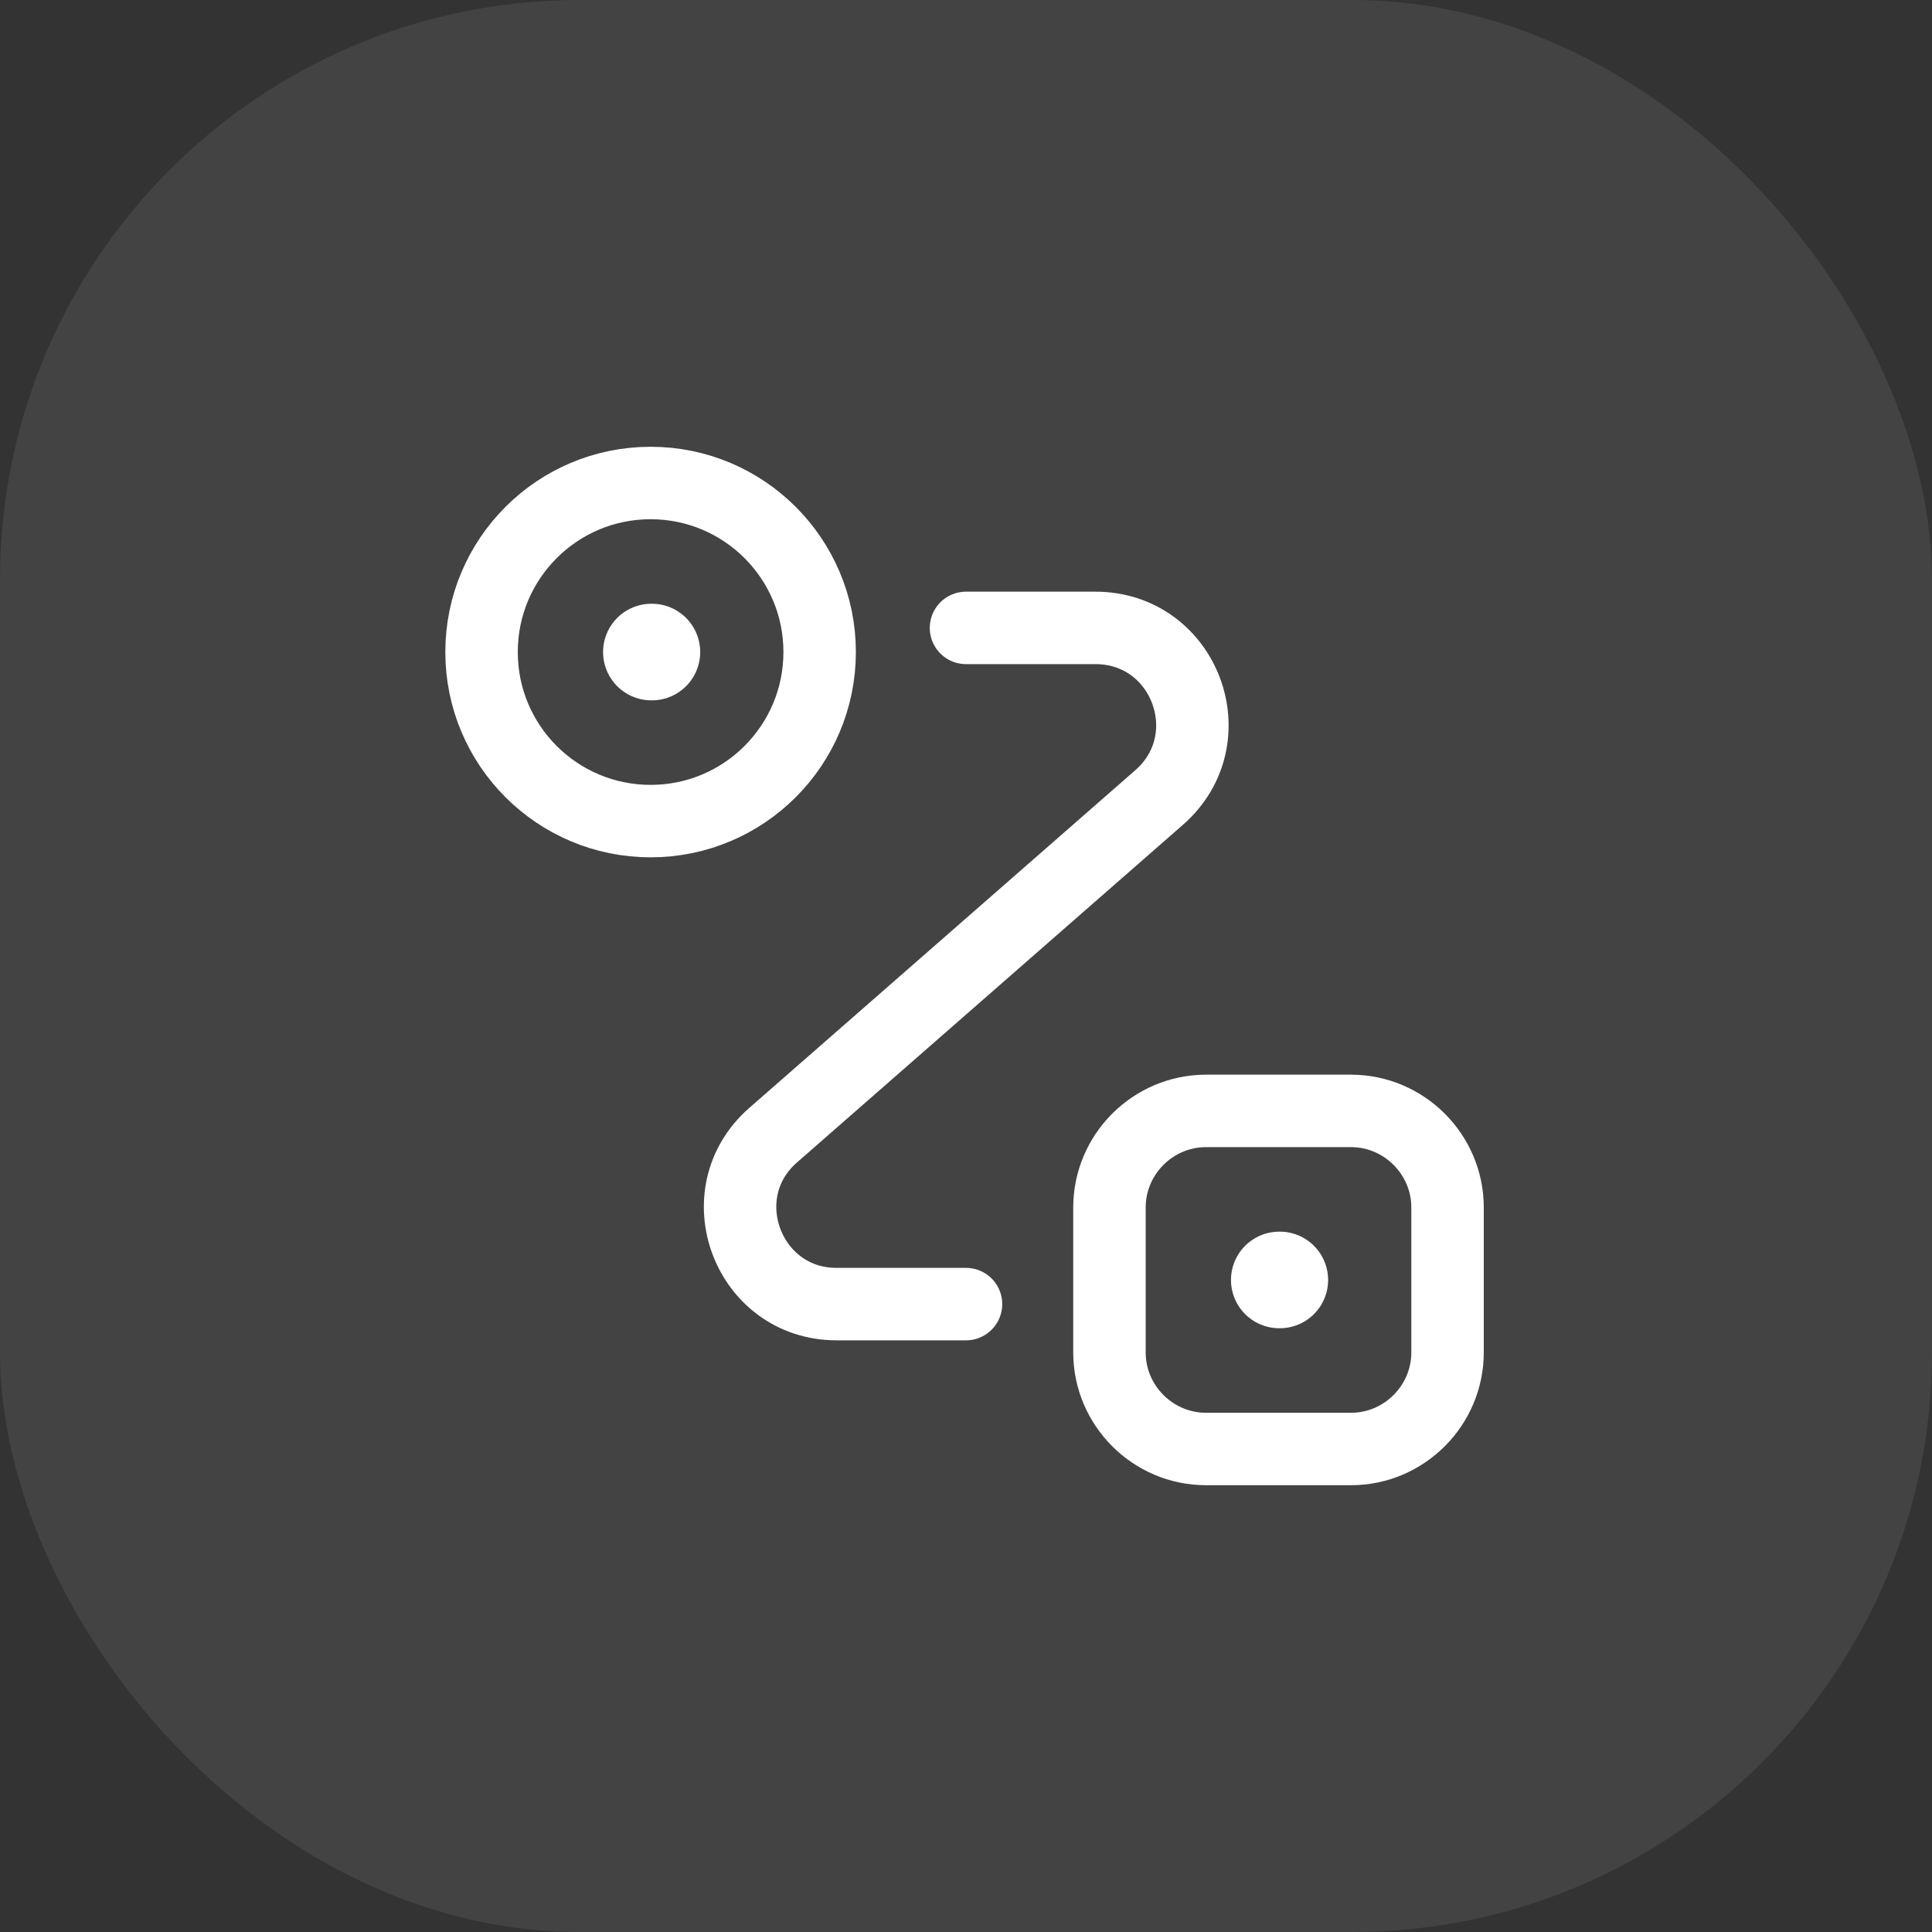 <svg width="40" height="40" viewBox="0 0 40 40" fill="none" xmlns="http://www.w3.org/2000/svg">
<rect x="0" y="0" width="40" height="40" fill="#333333" stroke="none"/>
<rect width="40" height="40" rx="12" fill="white" fill-opacity="0.08"/>
<path d="M13.47 17C15.403 17 16.97 15.433 16.97 13.5C16.97 11.567 15.403 10 13.47 10C11.537 10 9.97 11.567 9.97 13.5C9.97 15.433 11.537 17 13.47 17Z" stroke="white" stroke-width="1.5"/>
<path d="M24.97 23H27.97C29.07 23 29.97 23.9 29.97 25V28C29.97 29.1 29.07 30 27.97 30H24.97C23.87 30 22.97 29.1 22.97 28V25C22.97 23.9 23.87 23 24.97 23Z" stroke="white" stroke-width="1.5"/>
<path d="M20 13H22.68C24.53 13 25.39 15.29 24 16.51L16.01 23.5C14.62 24.71 15.48 27 17.32 27H20" stroke="white" stroke-width="1.5" stroke-linecap="round" stroke-linejoin="round"/>
<path d="M13.486 13.5H13.497" stroke="white" stroke-width="2" stroke-linecap="round" stroke-linejoin="round"/>
<path d="M26.486 26.5H26.497" stroke="white" stroke-width="2" stroke-linecap="round" stroke-linejoin="round"/>
</svg>
